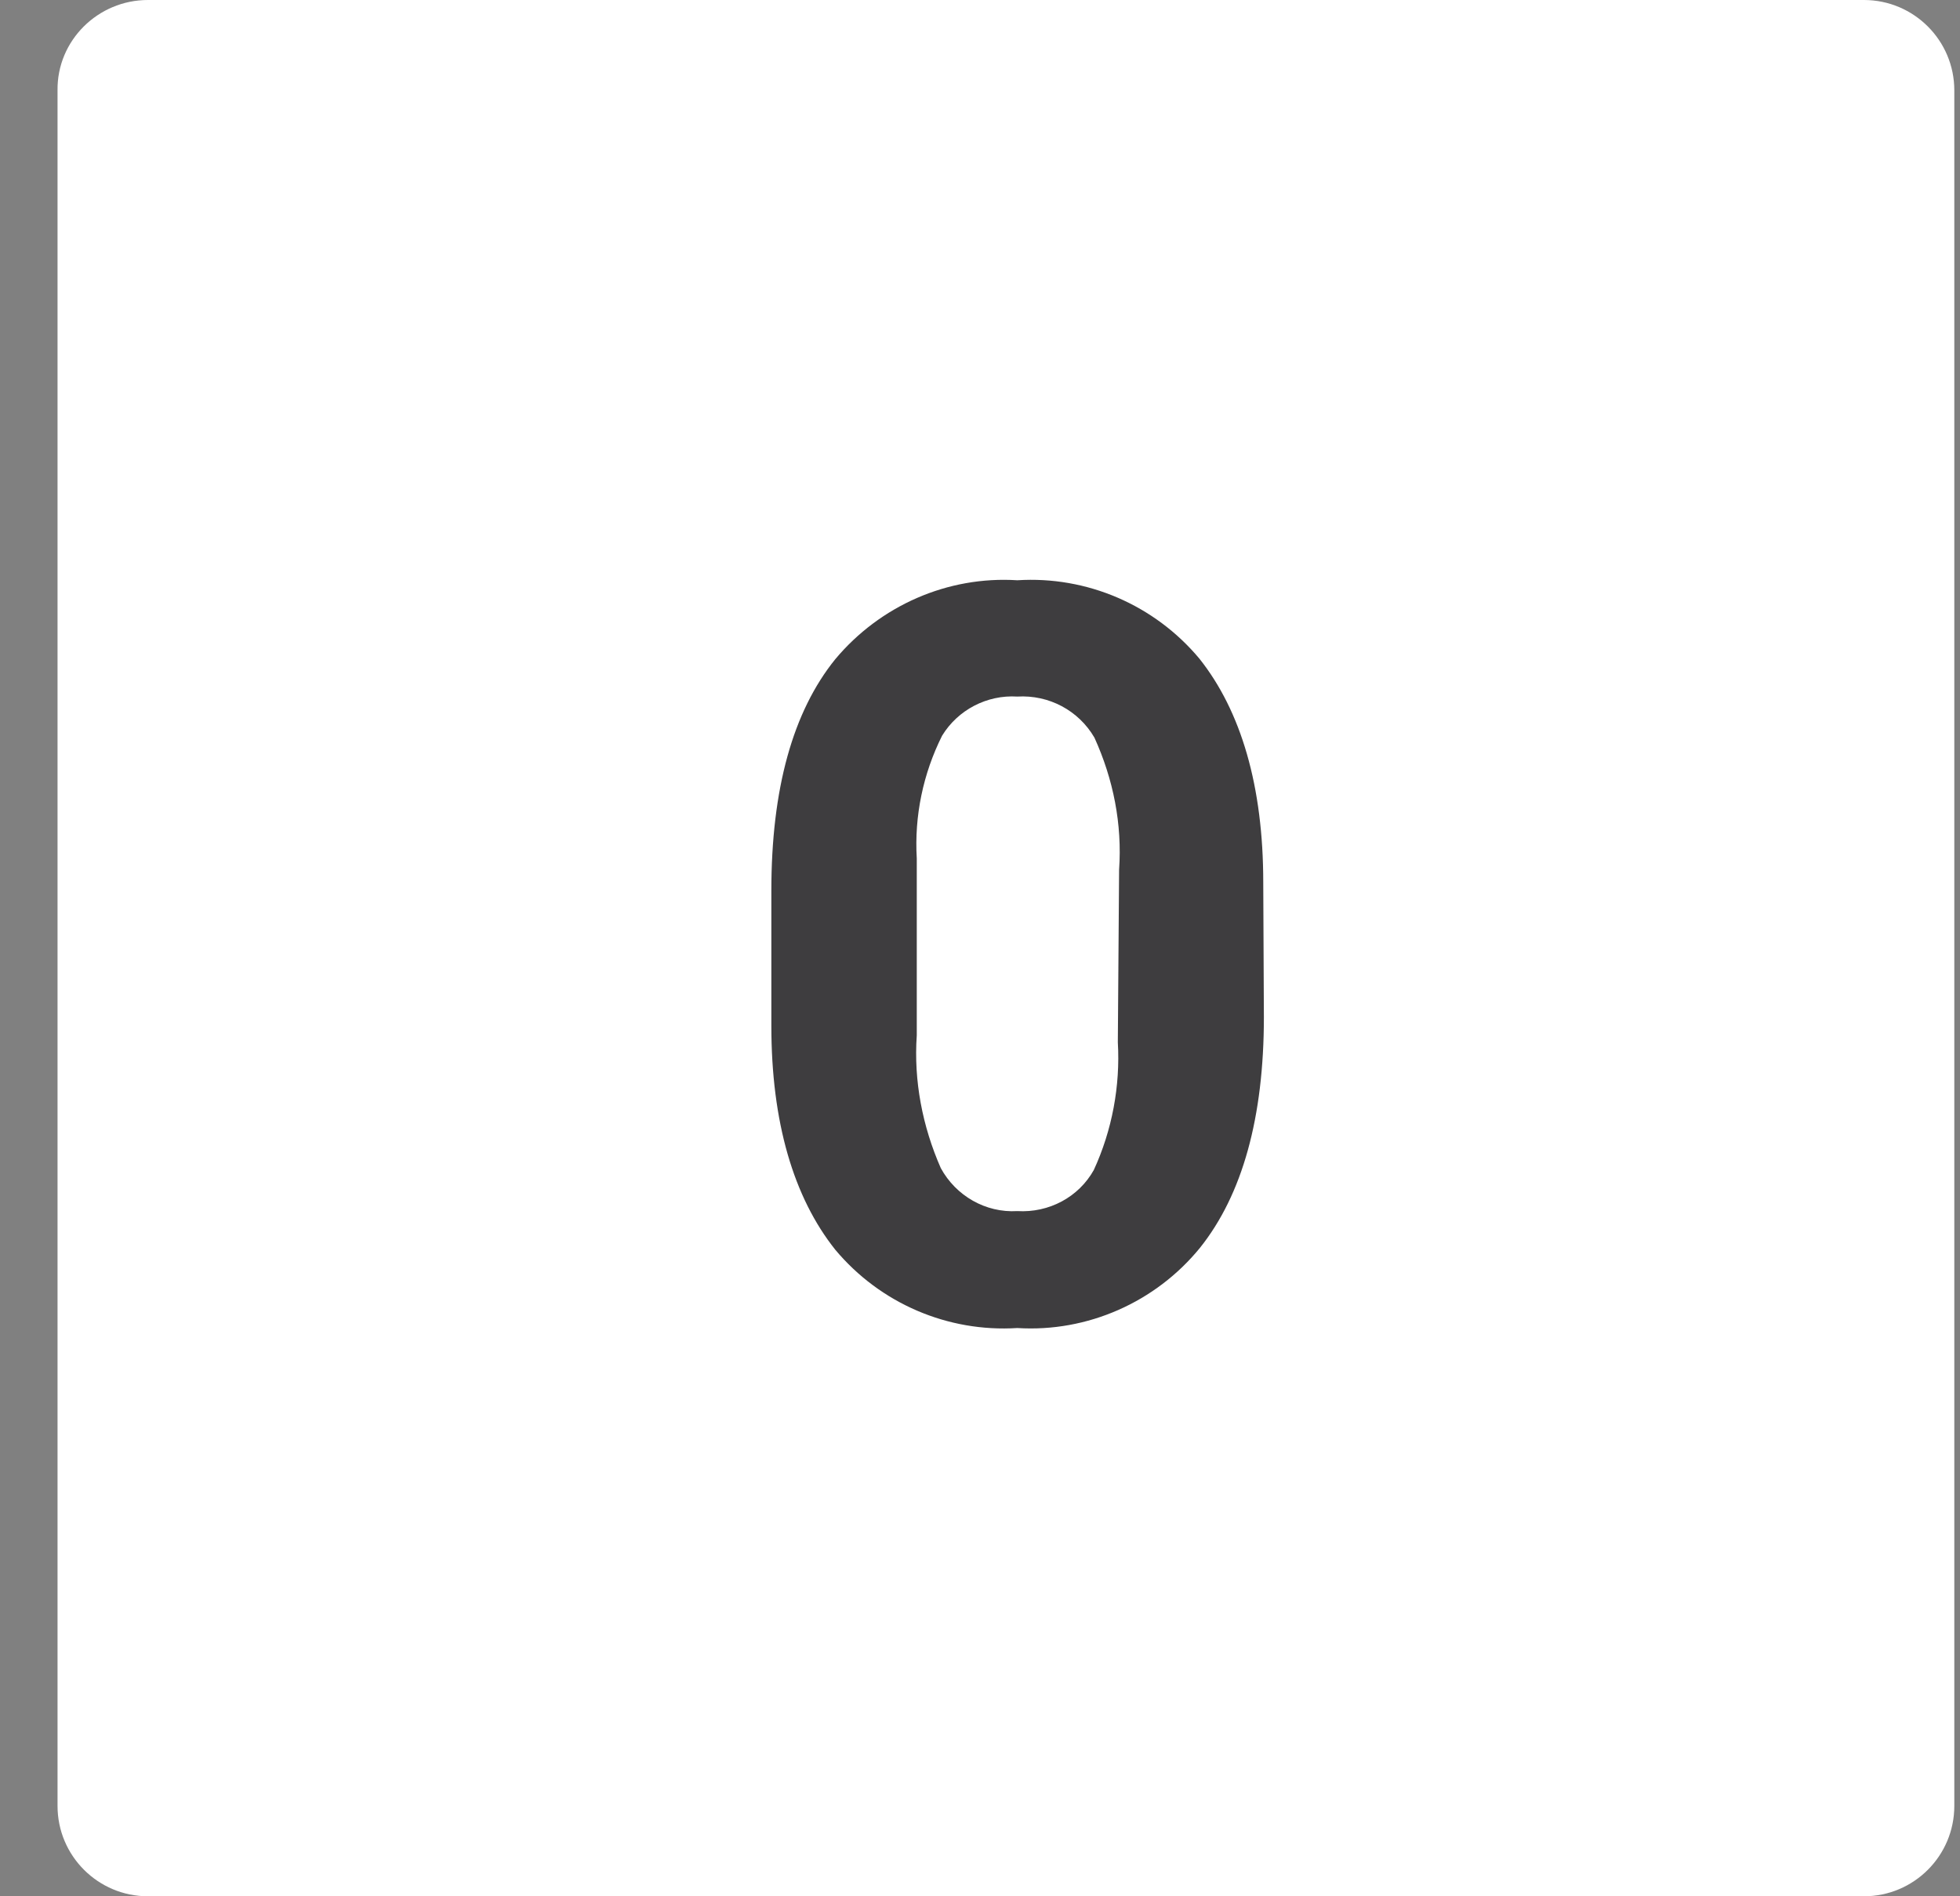 <?xml version="1.0" encoding="utf-8"?>
<!-- Generator: Adobe Illustrator 23.0.6, SVG Export Plug-In . SVG Version: 6.00 Build 0)  -->
<svg version="1.1" id="Слой_1" xmlns="http://www.w3.org/2000/svg" xmlns:xlink="http://www.w3.org/1999/xlink" x="0px" y="0px"
	 width="31px" height="30px" viewBox="0 0 31 30" style="enable-background:new 0 0 31 30;" xml:space="preserve">
<rect x="0" y="0" width="31" height="30" fill="#808080" stroke="none"/>
<style type="text/css">
	.st0{fill:#FFFFFF;}
	.st1{fill:#3E3D3F;}
</style>
<g id="Layer_2">
	<g>
		<path class="st0" d="M2.34,0h27.14c0.79,0,1.43,0.64,1.43,1.43v27.14c0,0.79-0.64,1.43-1.43,1.43H2.34
			c-0.79,0-1.43-0.64-1.43-1.43V1.43C0.9,0.64,1.55,0,2.34,0z"/>
		<path class="st1" d="M19.99,16.09c0,1.59-0.34,2.81-1.01,3.65c-0.7,0.86-1.78,1.34-2.89,1.27c-1.1,0.07-2.17-0.39-2.88-1.24
			c-0.66-0.83-1.01-2.02-1.01-3.54v-2.14c0-1.61,0.34-2.83,1.01-3.66c0.71-0.85,1.78-1.32,2.88-1.25c1.1-0.07,2.17,0.39,2.88,1.24
			c0.66,0.83,1.01,2.02,1.01,3.54L19.99,16.09z M17.7,13.76c0.05-0.72-0.09-1.43-0.39-2.09c-0.25-0.43-0.72-0.68-1.22-0.65
			c-0.48-0.03-0.94,0.21-1.19,0.62c-0.3,0.6-0.44,1.27-0.4,1.94v2.8c-0.05,0.72,0.09,1.44,0.38,2.1c0.24,0.44,0.71,0.71,1.21,0.68
			c0.5,0.03,0.97-0.22,1.21-0.65c0.29-0.63,0.42-1.33,0.38-2.02L17.7,13.76z"/>
	</g>
</g>
</svg>
